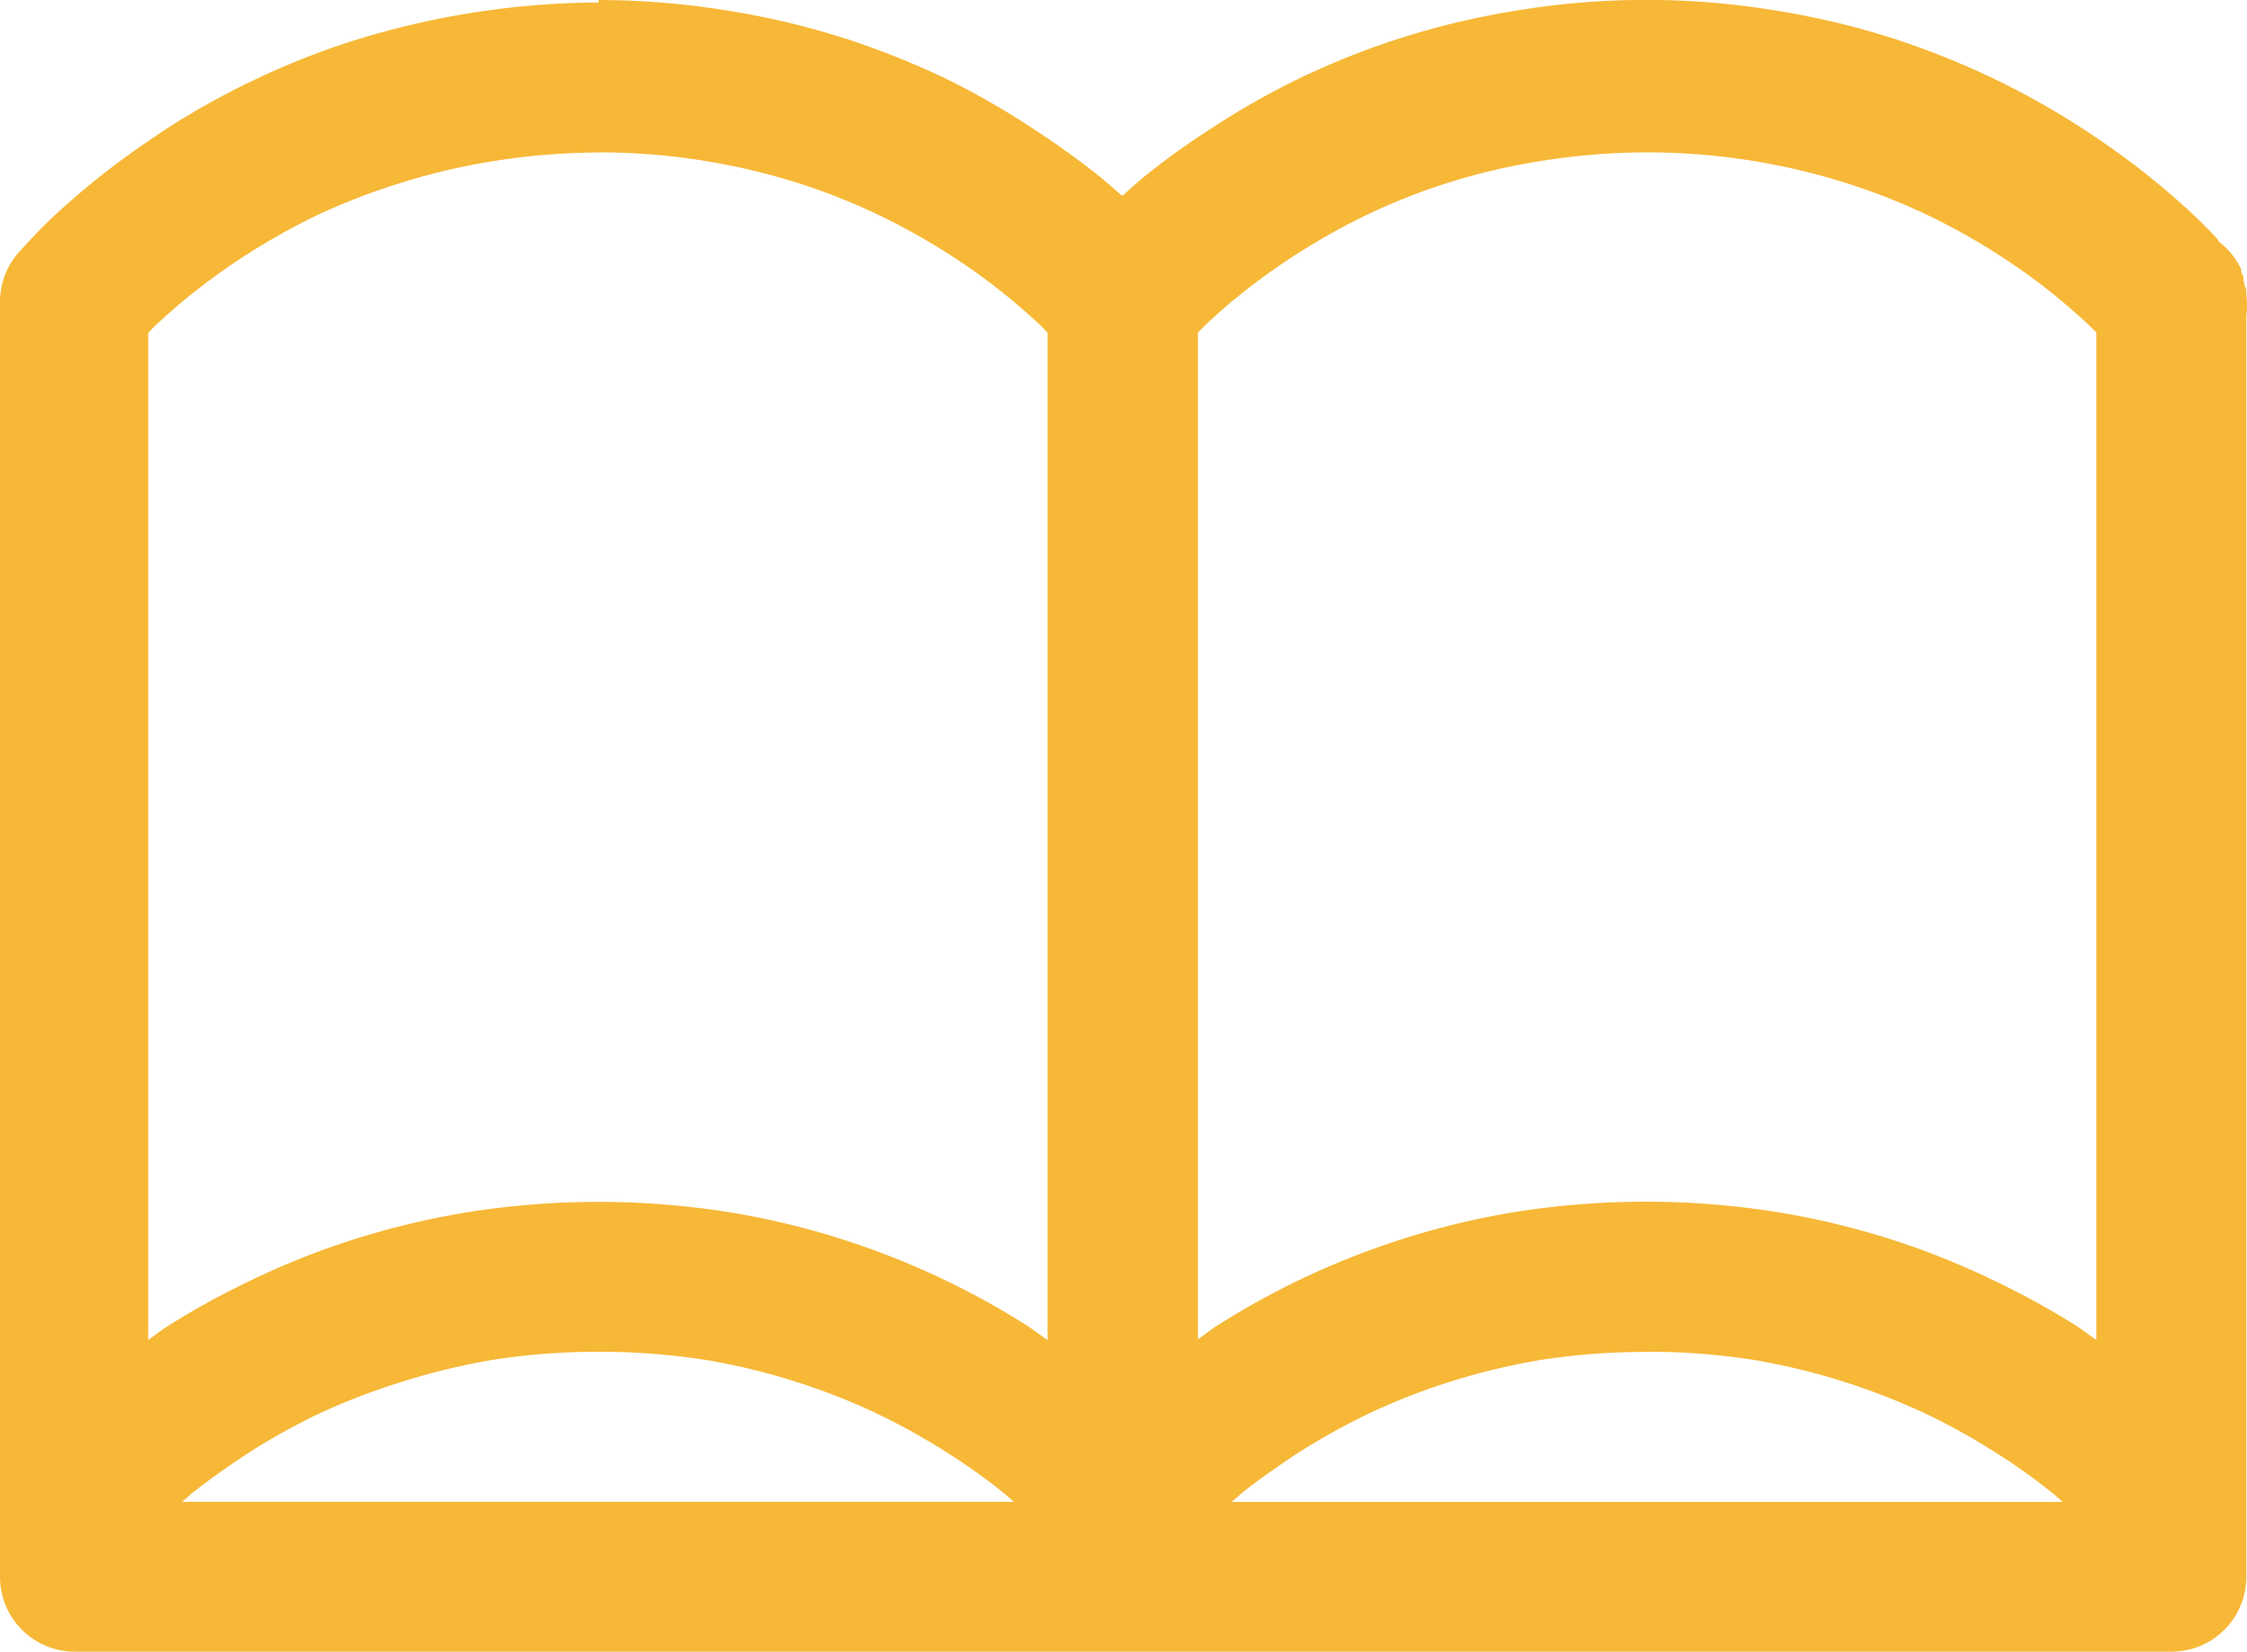 <svg xmlns="http://www.w3.org/2000/svg" xmlns:xlink="http://www.w3.org/1999/xlink" width="13.569" height="9.975" viewBox="0 0 13.569 9.975">
  <defs>
    <clipPath id="clip-path">
      <rect id="長方形_172817" data-name="長方形 172817" width="13.569" height="9.974" fill="#f7b837"/>
    </clipPath>
  </defs>
  <g id="グループ_18047" data-name="グループ 18047" transform="translate(-17.223 -167.939)">
    <g id="グループ_7902" data-name="グループ 7902" transform="translate(17.223 167.939)" clip-path="url(#clip-path)">
      <path id="パス_10251" data-name="パス 10251" d="M3.615.015A5.039,5.039,0,0,0,2.12.25a4.708,4.708,0,0,0-.6.24,4.8,4.8,0,0,0-.5.278C.877.862.747.954.634,1.042s-.206.169-.284.24-.135.132-.177.177S.1,1.539.1,1.539a.453.453,0,0,0-.1.287V9.519a.452.452,0,0,0,.451.455H13.114a.452.452,0,0,0,.451-.455V1.907a.456.456,0,0,0,0-.123c0-.006,0-.011,0-.017s0-.023-.006-.034-.007-.026-.011-.039l0-.017c0-.012-.009-.023-.014-.034l0-.017h0A.452.452,0,0,0,13.4,1.46l-.01-.017c-.041-.044-.1-.106-.178-.177s-.171-.152-.284-.24-.243-.18-.39-.274a4.807,4.807,0,0,0-.5-.278,4.975,4.975,0,0,0-.6-.24,4.822,4.822,0,0,0-.7-.168,4.789,4.789,0,0,0-1.593,0,4.737,4.737,0,0,0-1.3.408,4.734,4.734,0,0,0-.494.278c-.148.094-.278.186-.39.274-.073.056-.126.106-.184.157-.059-.051-.113-.1-.187-.157-.113-.087-.243-.18-.39-.274A4.742,4.742,0,0,0,5.712.475a5.014,5.014,0,0,0-.6-.24,4.82,4.82,0,0,0-.7-.168A4.887,4.887,0,0,0,3.615,0Zm0,.905a3.994,3.994,0,0,1,1.219.19,3.783,3.783,0,0,1,.484.194,4.008,4.008,0,0,1,.4.223c.12.077.226.152.317.224s.167.139.227.194c.029.026.042.041.064.063V8.092c-.043-.029-.077-.056-.124-.087a4.736,4.736,0,0,0-.494-.274,4.788,4.788,0,0,0-1.3-.41,5.021,5.021,0,0,0-1.589,0,4.825,4.825,0,0,0-.7.169,4.675,4.675,0,0,0-.6.24,4.814,4.814,0,0,0-.5.274c-.047.029-.08.058-.124.087V2.01c.022-.022.035-.038.064-.063.06-.056.136-.123.227-.194a3.837,3.837,0,0,1,.317-.224,4.168,4.168,0,0,1,.4-.224A3.933,3.933,0,0,1,2.4,1.111,3.846,3.846,0,0,1,2.968.975,4.064,4.064,0,0,1,3.615.921Zm6.333,0a3.994,3.994,0,0,1,1.215.19,3.841,3.841,0,0,1,.488.194,4.008,4.008,0,0,1,.4.223c.12.077.226.152.317.224s.167.139.227.194c.029.027.042.041.064.063V8.091c-.043-.029-.077-.056-.124-.087a4.8,4.8,0,0,0-.5-.274,4.731,4.731,0,0,0-.6-.241,4.819,4.819,0,0,0-.7-.169,5.043,5.043,0,0,0-1.593,0A4.805,4.805,0,0,0,7.358,8c-.047.029-.08.058-.124.087V2.008c.022-.021.035-.036.064-.063.06-.056.136-.123.227-.194a3.838,3.838,0,0,1,.317-.224,4.148,4.148,0,0,1,.4-.224A3.8,3.8,0,0,1,9.3.973,4.111,4.111,0,0,1,9.949.92ZM3.615,8.163a4.116,4.116,0,0,1,.651.05,3.843,3.843,0,0,1,.568.14,3.79,3.79,0,0,1,.484.194,4.017,4.017,0,0,1,.4.224,3.646,3.646,0,0,1,.317.224c.035.027.057.048.087.074H1.1c.03-.026.052-.046.087-.074.091-.07.2-.147.317-.224a4.177,4.177,0,0,1,.4-.224A3.94,3.94,0,0,1,2.4,8.353a4.064,4.064,0,0,1,.568-.14,4.071,4.071,0,0,1,.647-.05m6.333,0a4.072,4.072,0,0,1,.648.05,4.041,4.041,0,0,1,1.056.335,4.017,4.017,0,0,1,.4.224,3.639,3.639,0,0,1,.317.224c.035.027.057.048.087.074H7.437c.031-.026.052-.046.087-.074.091-.07.2-.147.317-.224a4.148,4.148,0,0,1,.4-.224,3.893,3.893,0,0,1,.484-.194,4.065,4.065,0,0,1,.568-.14,4.117,4.117,0,0,1,.651-.05" transform="translate(0)" fill="#f7b837" fill-rule="evenodd"/>
    </g>
  </g>
</svg>

